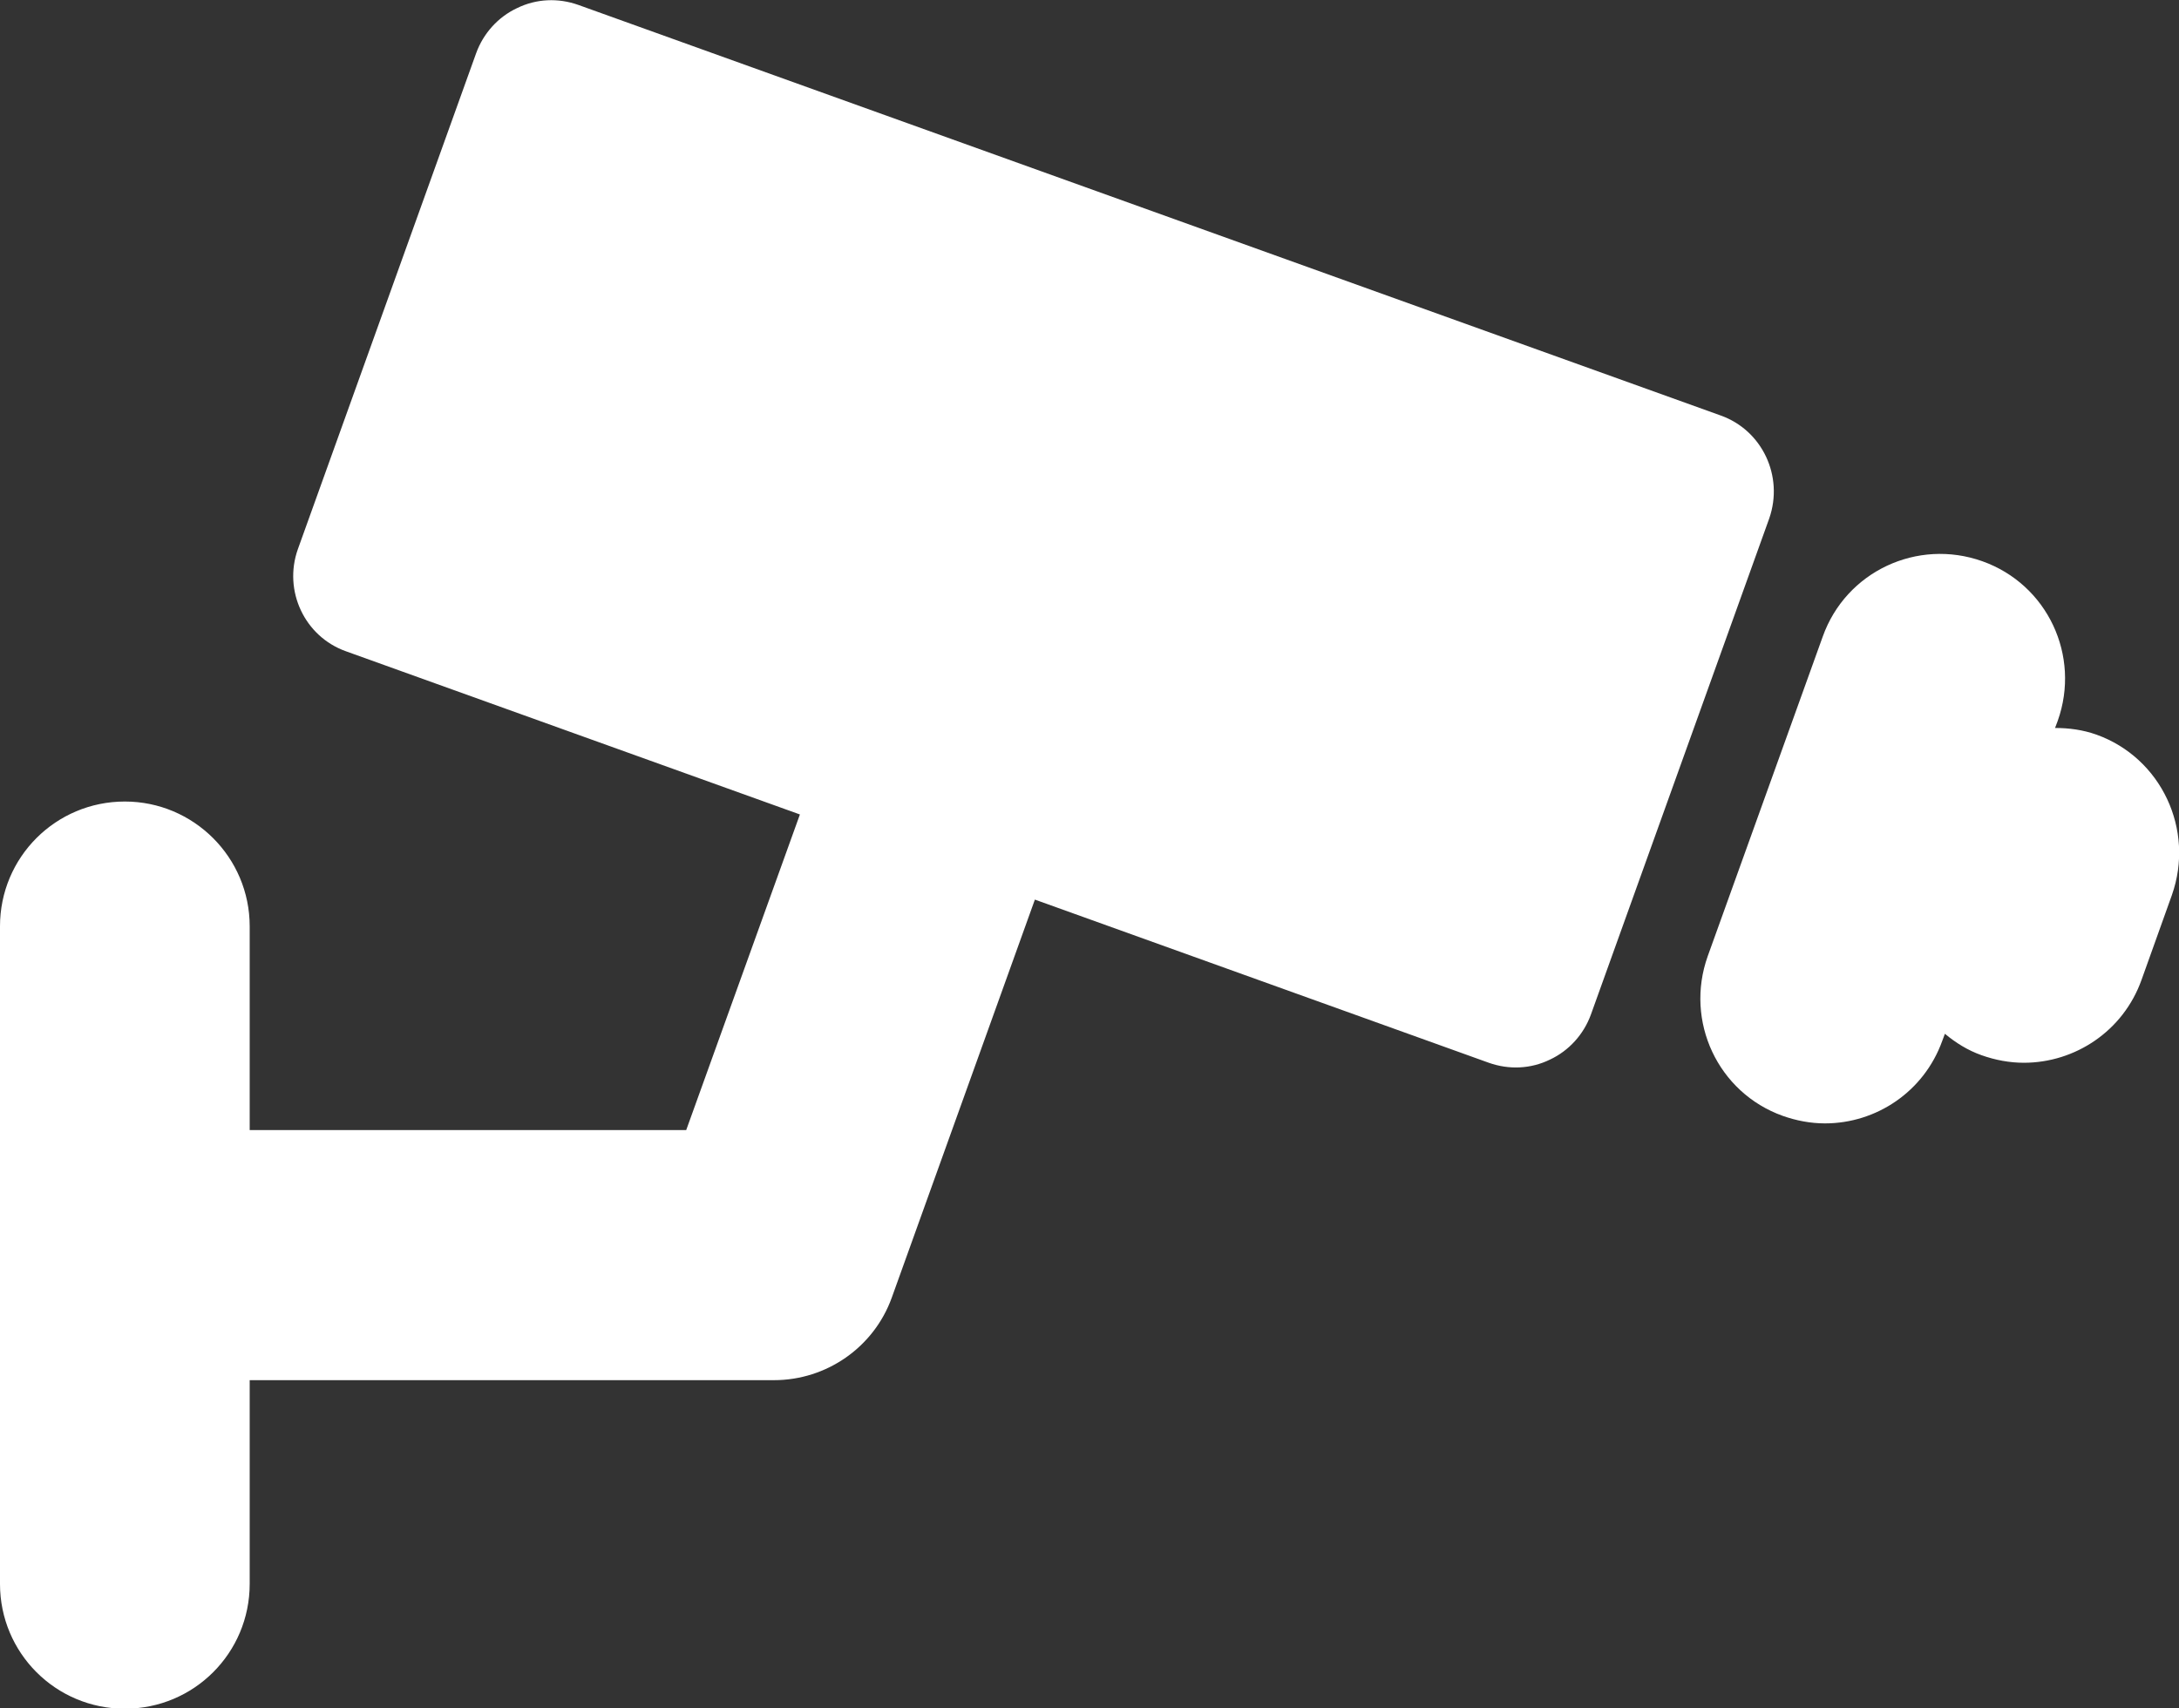 <?xml version="1.0" encoding="utf-8"?>
<!-- Generator: Adobe Illustrator 22.1.0, SVG Export Plug-In . SVG Version: 6.00 Build 0)  -->
<svg version="1.1" id="Capa_1" xmlns="http://www.w3.org/2000/svg" xmlns:xlink="http://www.w3.org/1999/xlink" x="0px" y="0px"
	 viewBox="0 0 488.7 383.2" style="enable-background:new 0 0 488.7 383.2;" xml:space="preserve">
<rect x="0" y="0" width="488.7" height="383.2" fill="#333333" stroke="none"/>
<style type="text/css">
	.st0{fill:#FFFFFF;}
</style>
<path class="st0" d="M470.2,164.8c-3.1-1.1-6.2-1.5-9.3-1.5l0.6-1.6c5.2-14.6-2.3-30.6-16.9-35.8c-14.6-5.2-30.6,2.3-35.8,16.9
	l-25.8,71.7c-5.2,14.6,2.3,30.6,16.8,35.8c3.1,1.1,6.3,1.7,9.5,1.7c11.5,0,22.2-7.1,26.3-18.5l0.6-1.6c2.4,2,5.1,3.7,8.2,4.8
	c3.1,1.1,6.3,1.7,9.5,1.7c11.5,0,22.3-7.1,26.4-18.6l6.8-19C492.3,186.1,484.7,170,470.2,164.8z M385.9,93.2L129.7,1.1
	c-4.5-1.6-9.4-1.4-13.7,0.7c-4.3,2-7.6,5.7-9.2,10.1l-40,111.3c-3.3,9.3,1.5,19.6,10.8,22.9l101.8,36.6l-25.5,70.8H56v-45.7
	c0-15.5-12.6-28-28-28c-15.5,0-28,12.5-28,28v147.5c0,15.5,12.5,28,28,28c15.5,0,28-12.5,28-28v-45.7h117.6
	c11.8,0,22.4-7.4,26.4-18.5l32.1-89.3l101.8,36.6c4.5,1.6,9.4,1.4,13.7-0.7c4.3-2,7.6-5.7,9.2-10.1l40-111.3
	C400.1,106.8,395.2,96.5,385.9,93.2z"/>
</svg>

